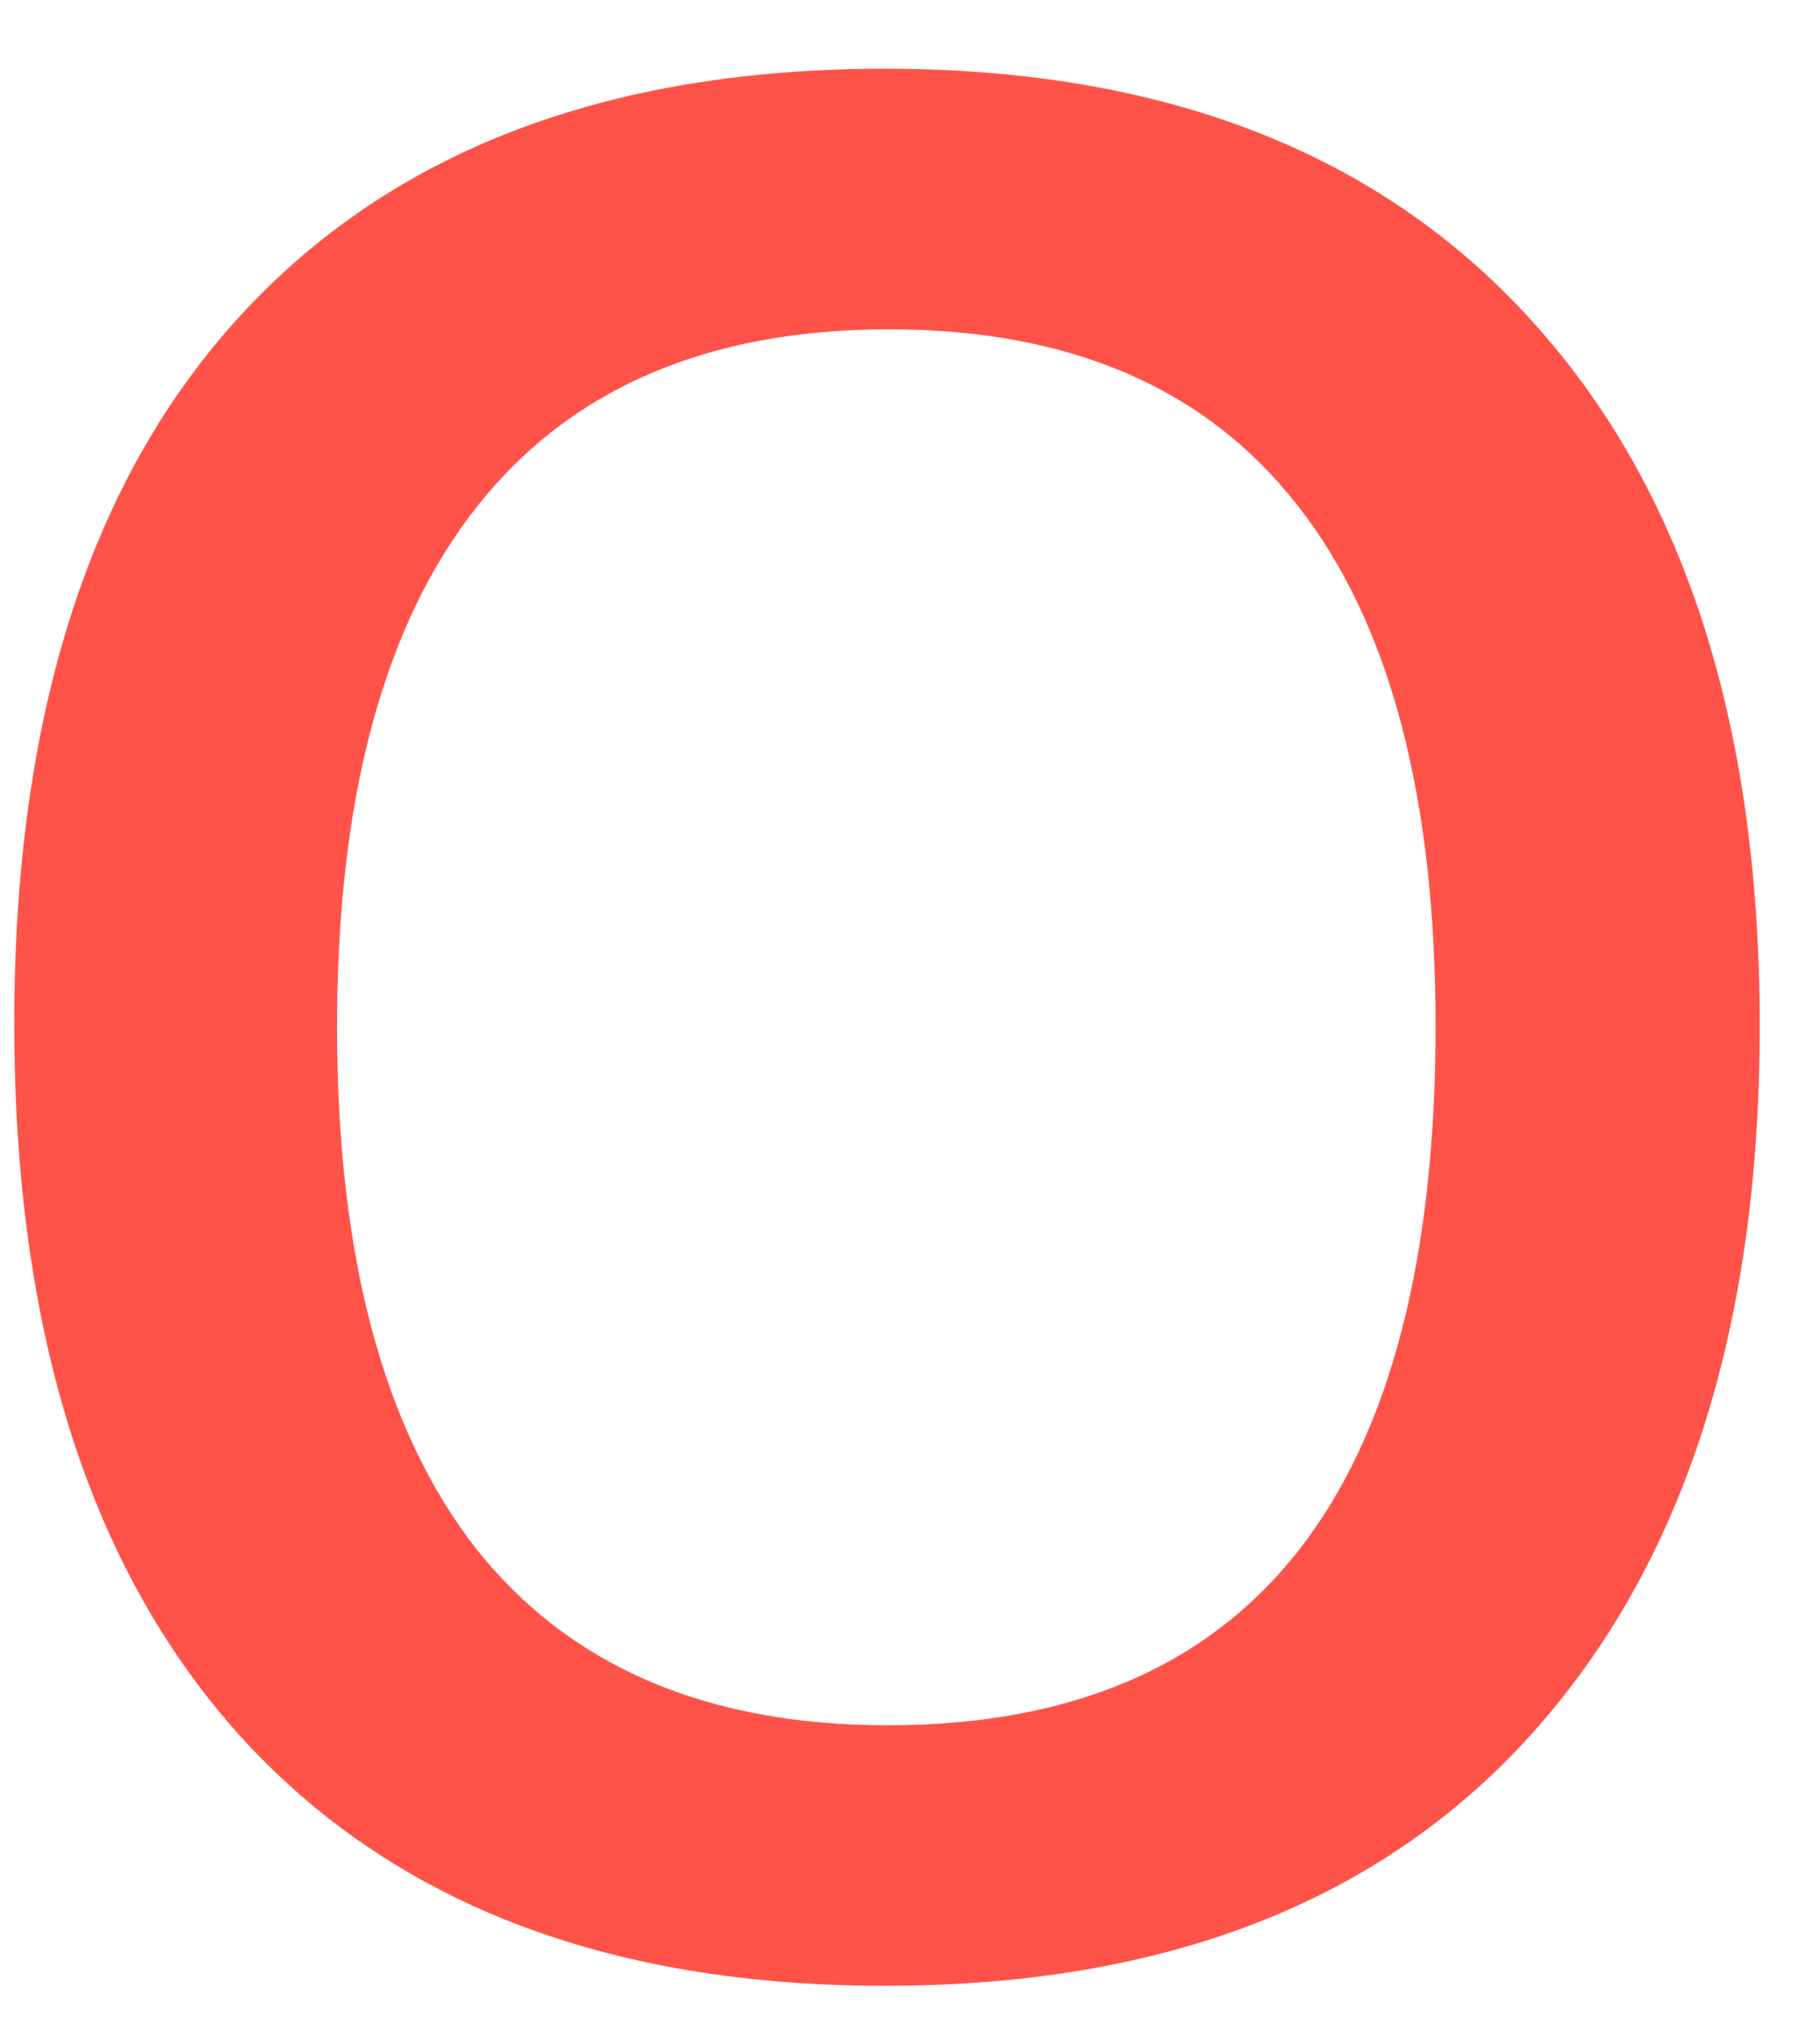 <?xml version="1.0" encoding="UTF-8"?>
<svg data-bbox="0.204 0.982 24.935 27.382" xmlns="http://www.w3.org/2000/svg" viewBox="0 0 26 29" height="29" width="26" data-type="color">
    <g>
        <path fill="#FF5349" d="M20.508 14.653c0-3.276-.654-5.75-1.962-7.421-1.308-1.686-3.256-2.528-5.844-2.528-2.589 0-4.55.842-5.885 2.528-1.335 1.685-2.002 4.165-2.002 7.441 0 3.263.66 5.744 1.982 7.442 1.334 1.686 3.296 2.528 5.885 2.528 5.217 0 7.826-3.33 7.826-9.99Zm1.375-10.07c2.17 2.386 3.256 5.743 3.256 10.07 0 4.328-1.086 7.698-3.256 10.111-2.157 2.4-5.238 3.6-9.242 3.6-3.99 0-7.064-1.193-9.221-3.58C1.276 22.399.204 19.009.204 14.614S1.283 6.847 3.44 4.502c2.157-2.346 5.224-3.52 9.2-3.52 3.99 0 7.071 1.2 9.242 3.6Z" data-color="1"/>
    </g>
</svg>
